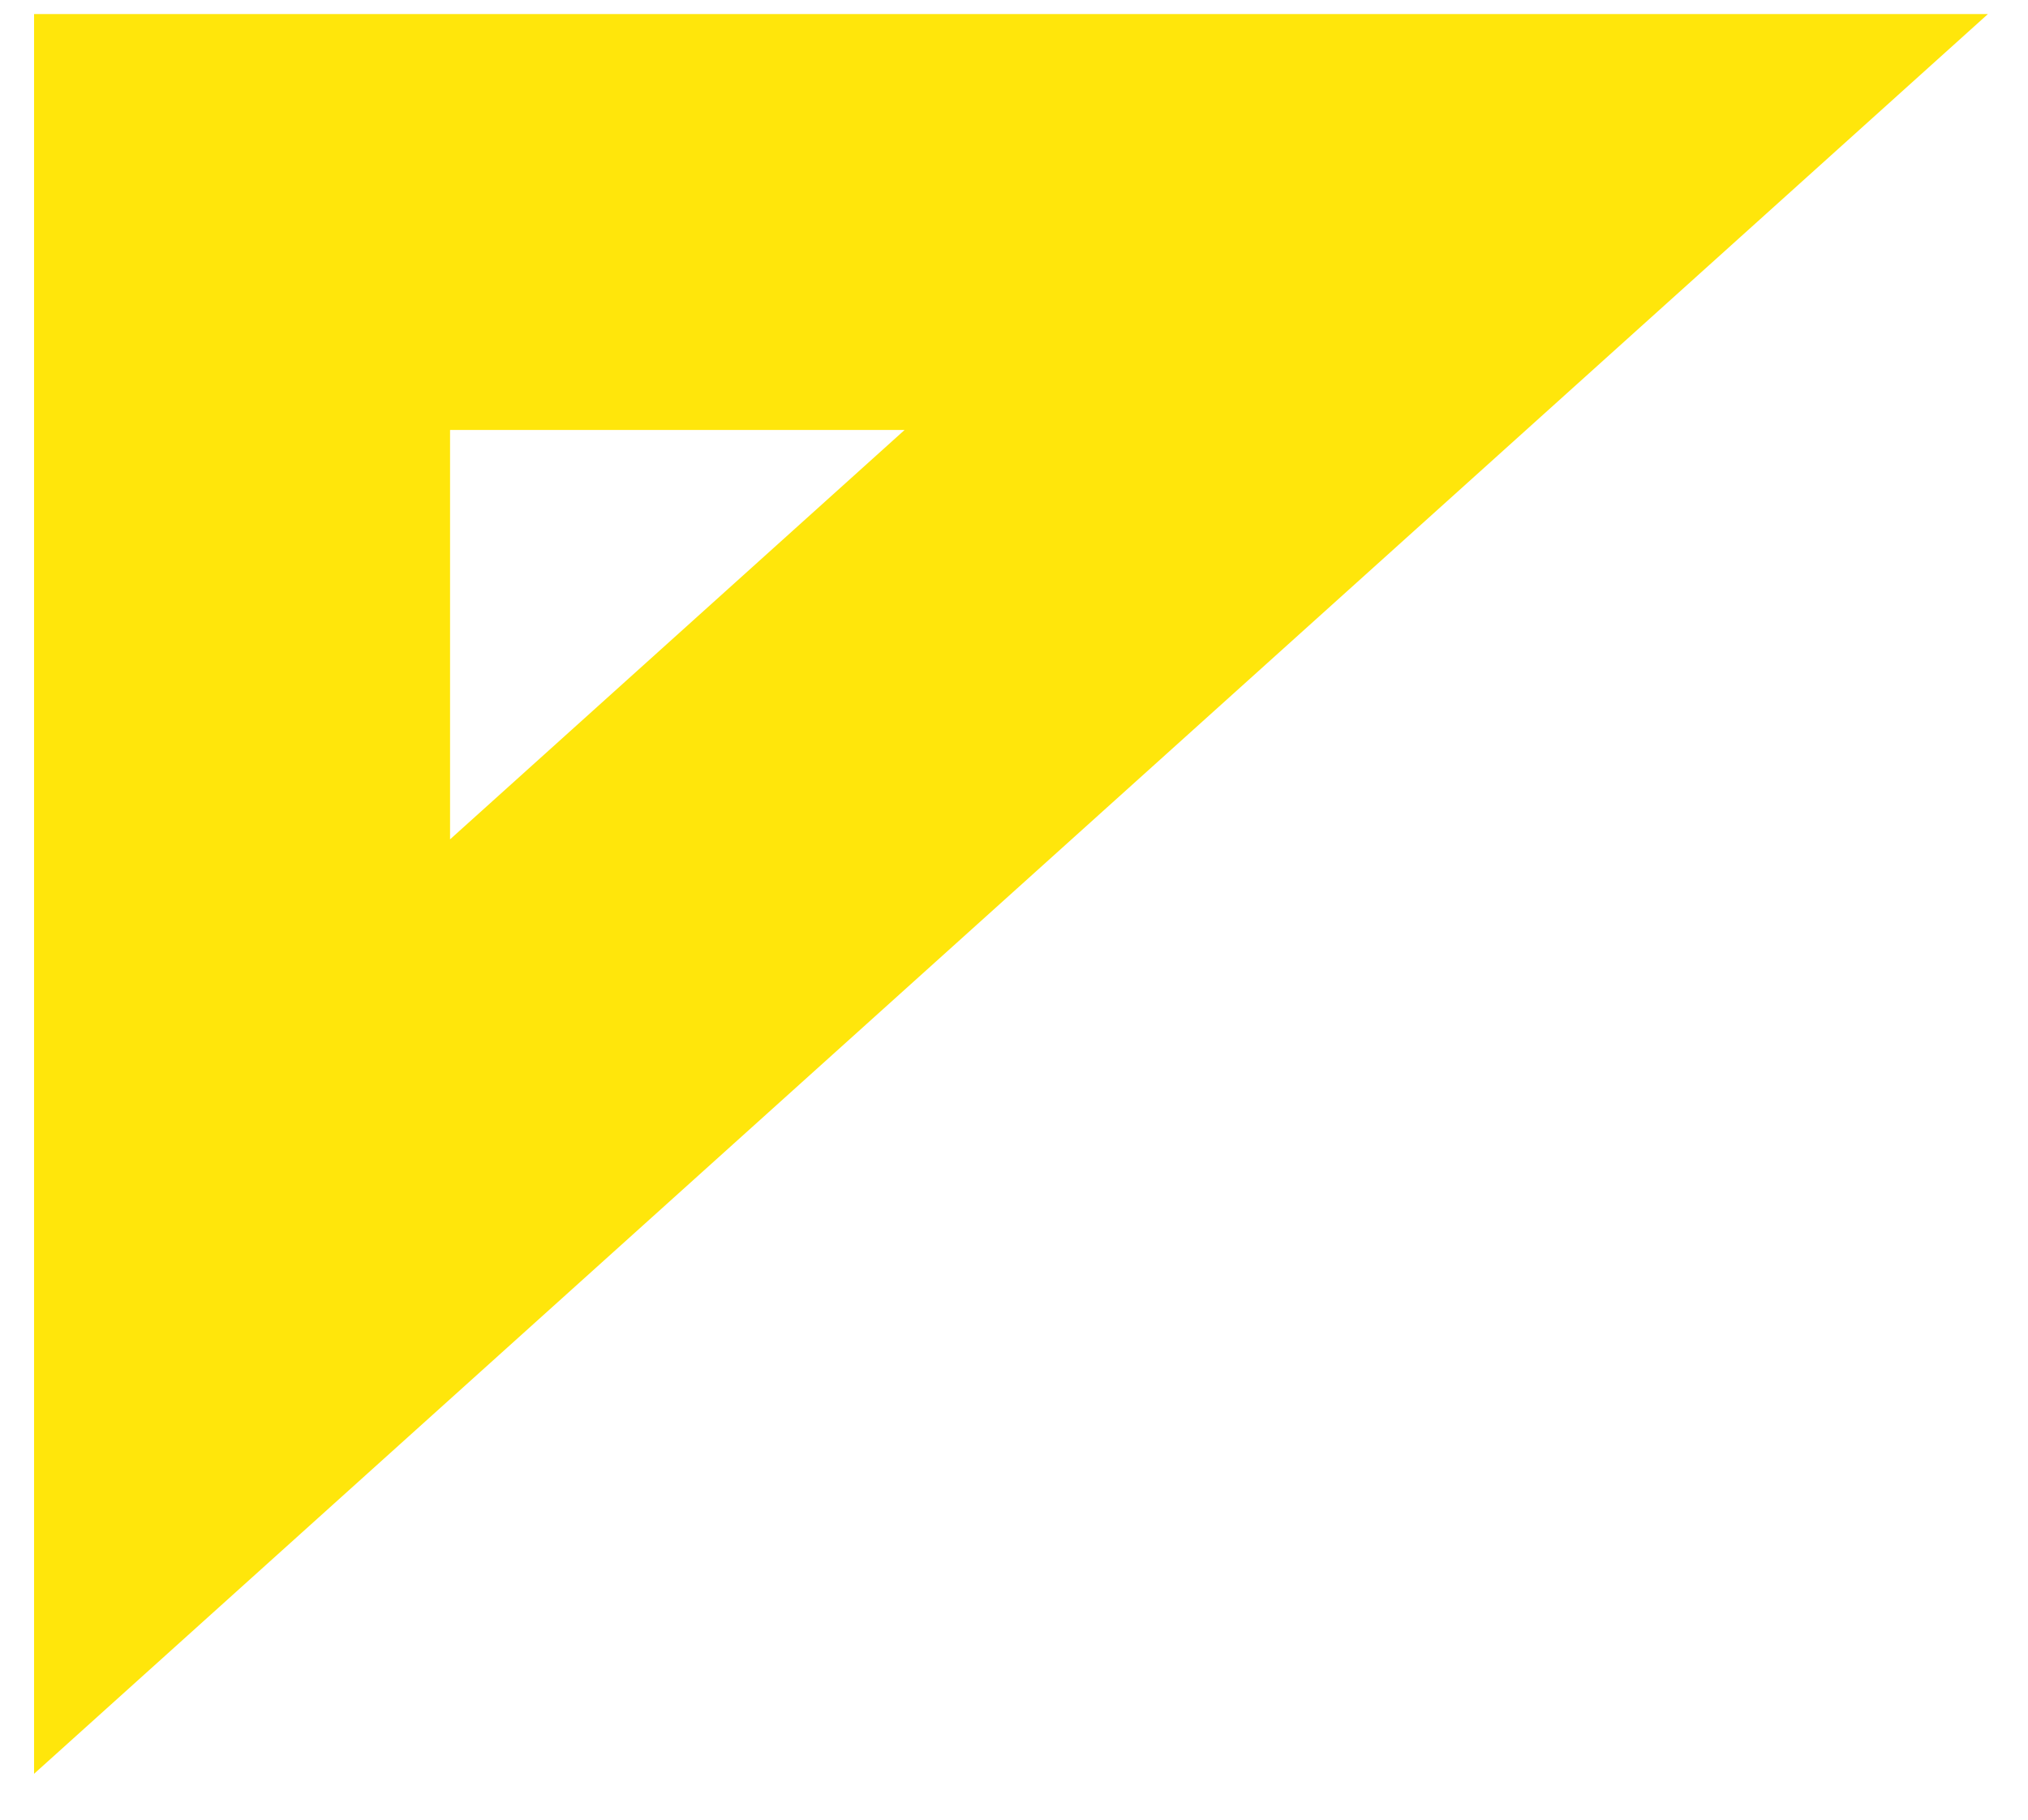 <svg xmlns="http://www.w3.org/2000/svg" width="39" height="35" viewBox="0 0 39 35" fill="none"><path d="M4.655 4.27L27.813 4.27L4.655 25.131L4.655 4.27Z" stroke="#FFE60B" stroke-width="8"></path></svg>